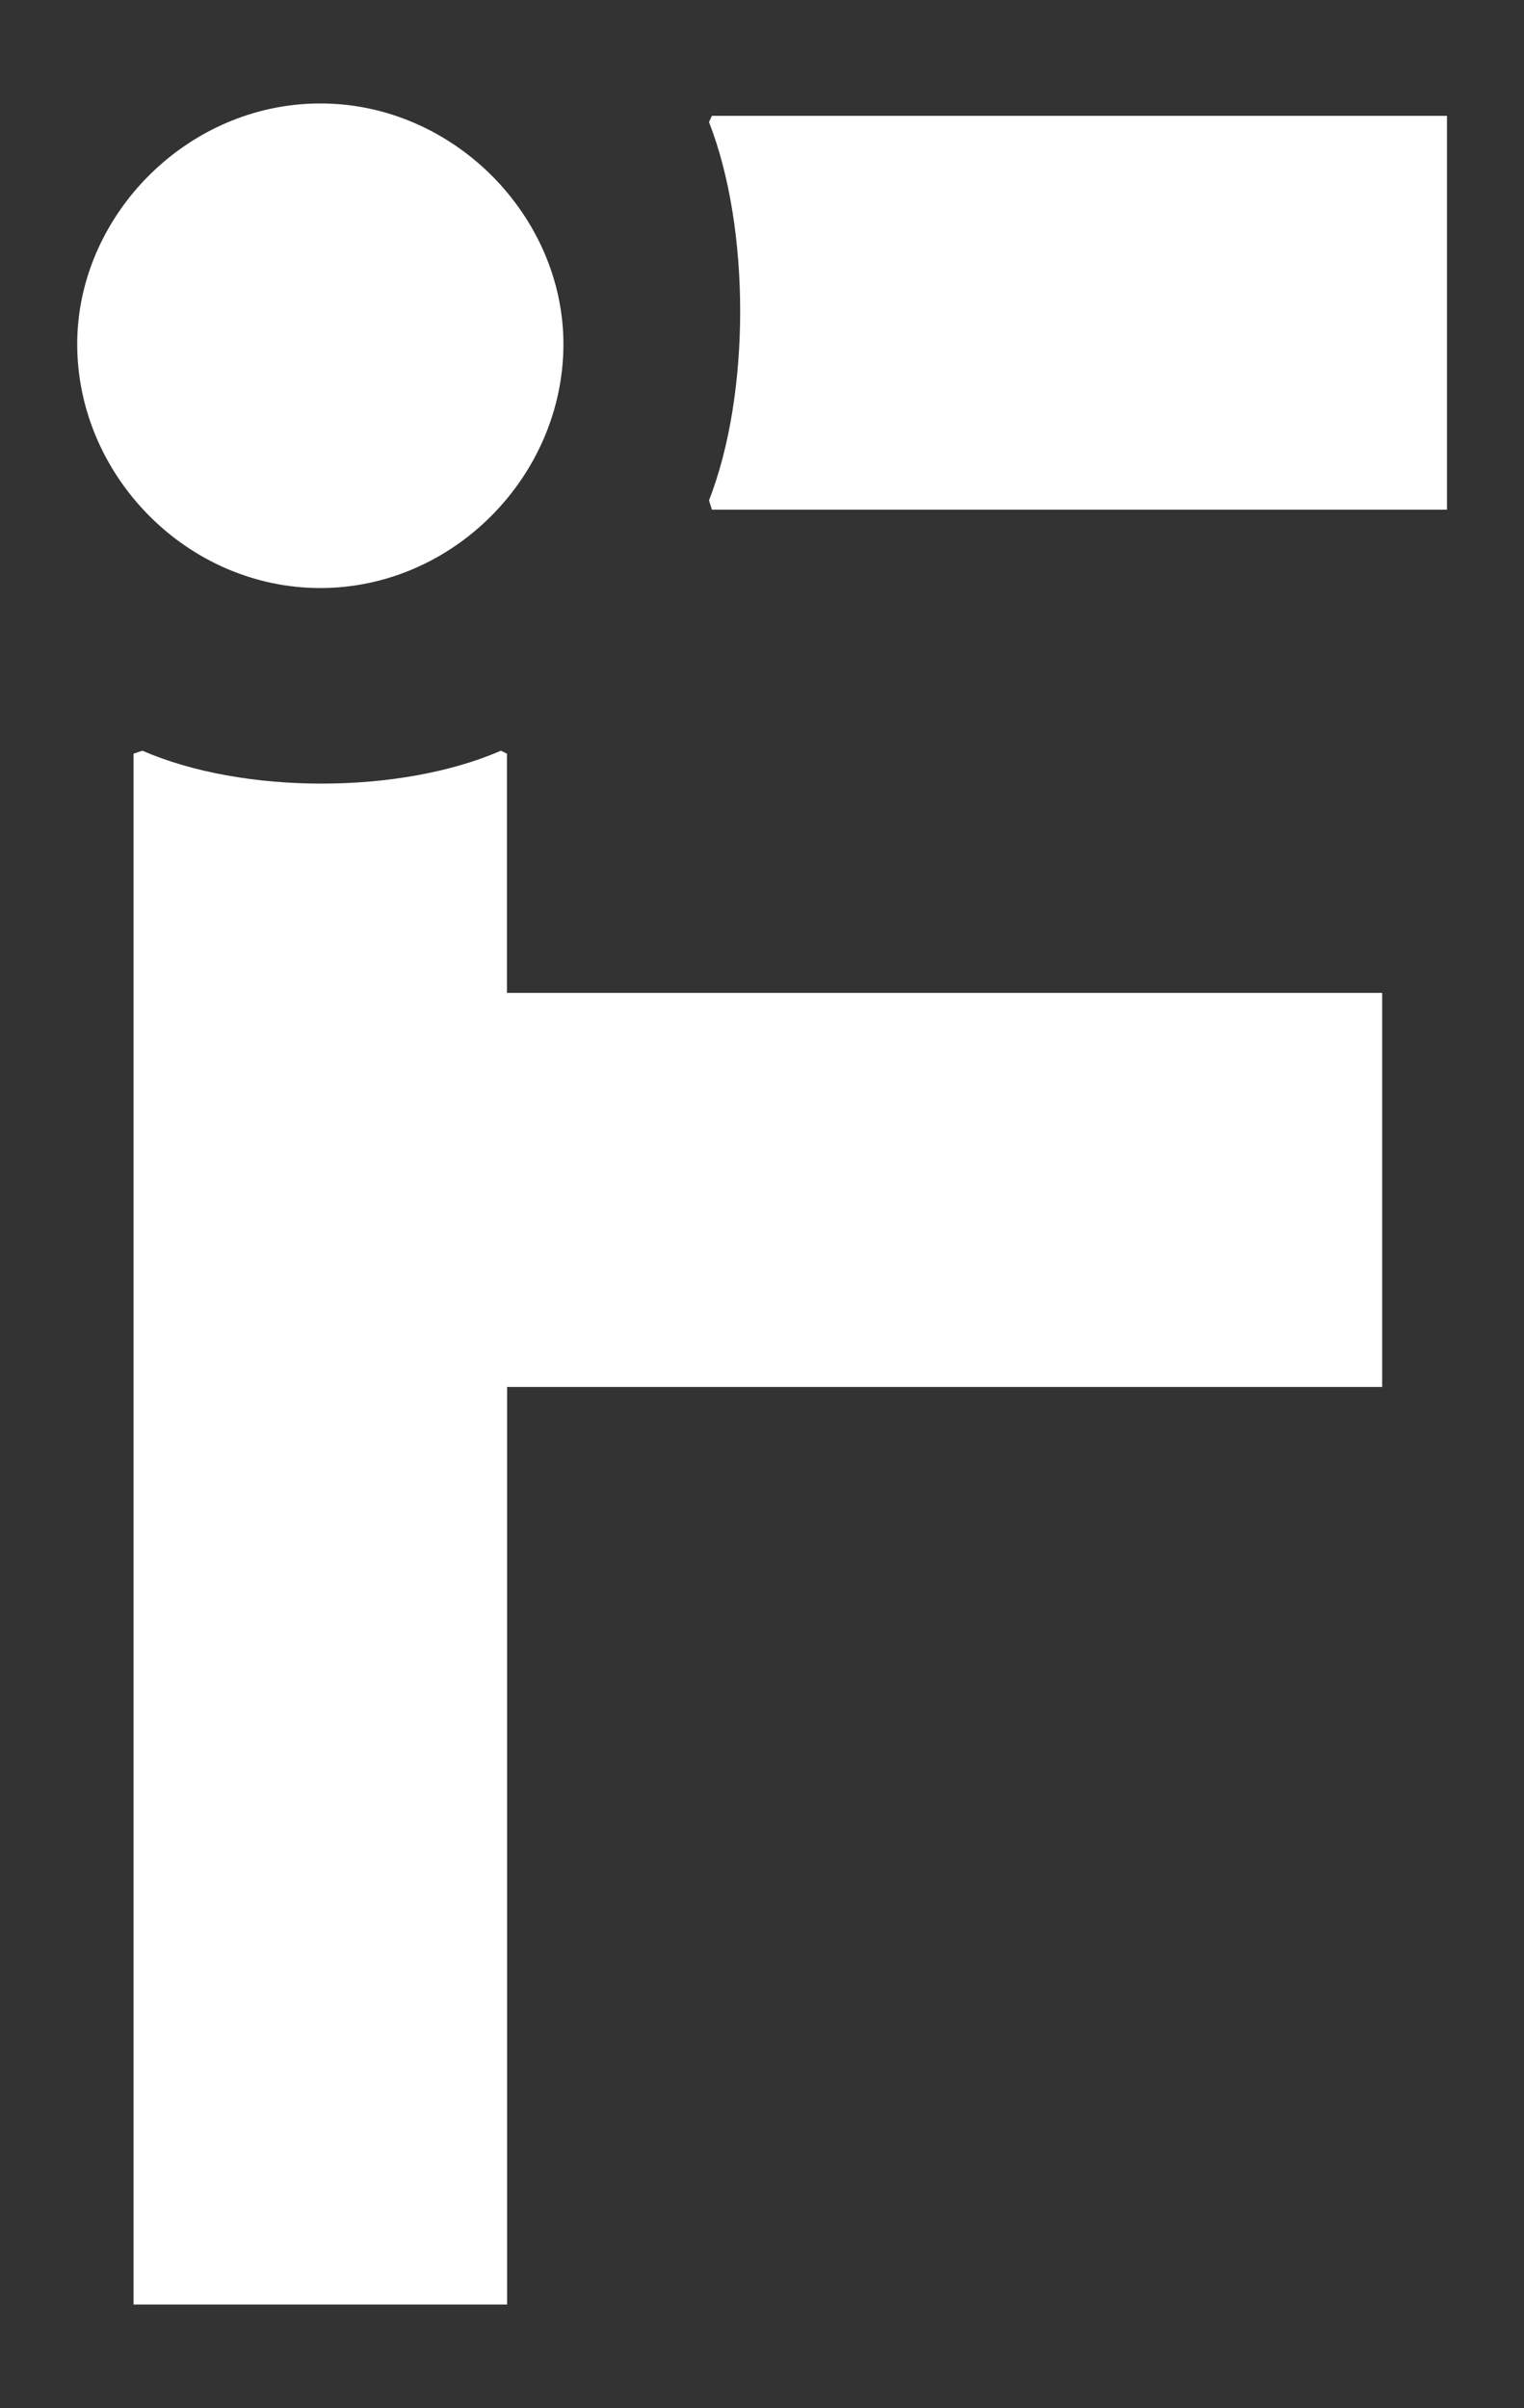 <svg xmlns="http://www.w3.org/2000/svg" width="50" height="79" fill="none" viewBox="0 0 50 79">
  <rect x="0" y="0" width="50" height="79" fill="#333333" stroke="none"/>
  <path fill="#fff" d="M45.342 32.575h-28.71v-7.847l-.196-.1c-3.306 1.44-8.46 1.44-11.766 0l-.29.1v50.878h12.257V45.503h28.71V32.575h-.005Zm2.131-15.855V3.8H23.356l-.095.205c1.364 3.487 1.364 8.924 0 12.411l.095.305h24.117Zm-44.94-5.43c0 4.31 3.601 8.002 7.976 8.002s7.976-3.693 7.976-8.002c0-4.203-3.601-7.896-7.976-7.896-4.38 0-7.976 3.693-7.976 7.896Z"/>
</svg>
